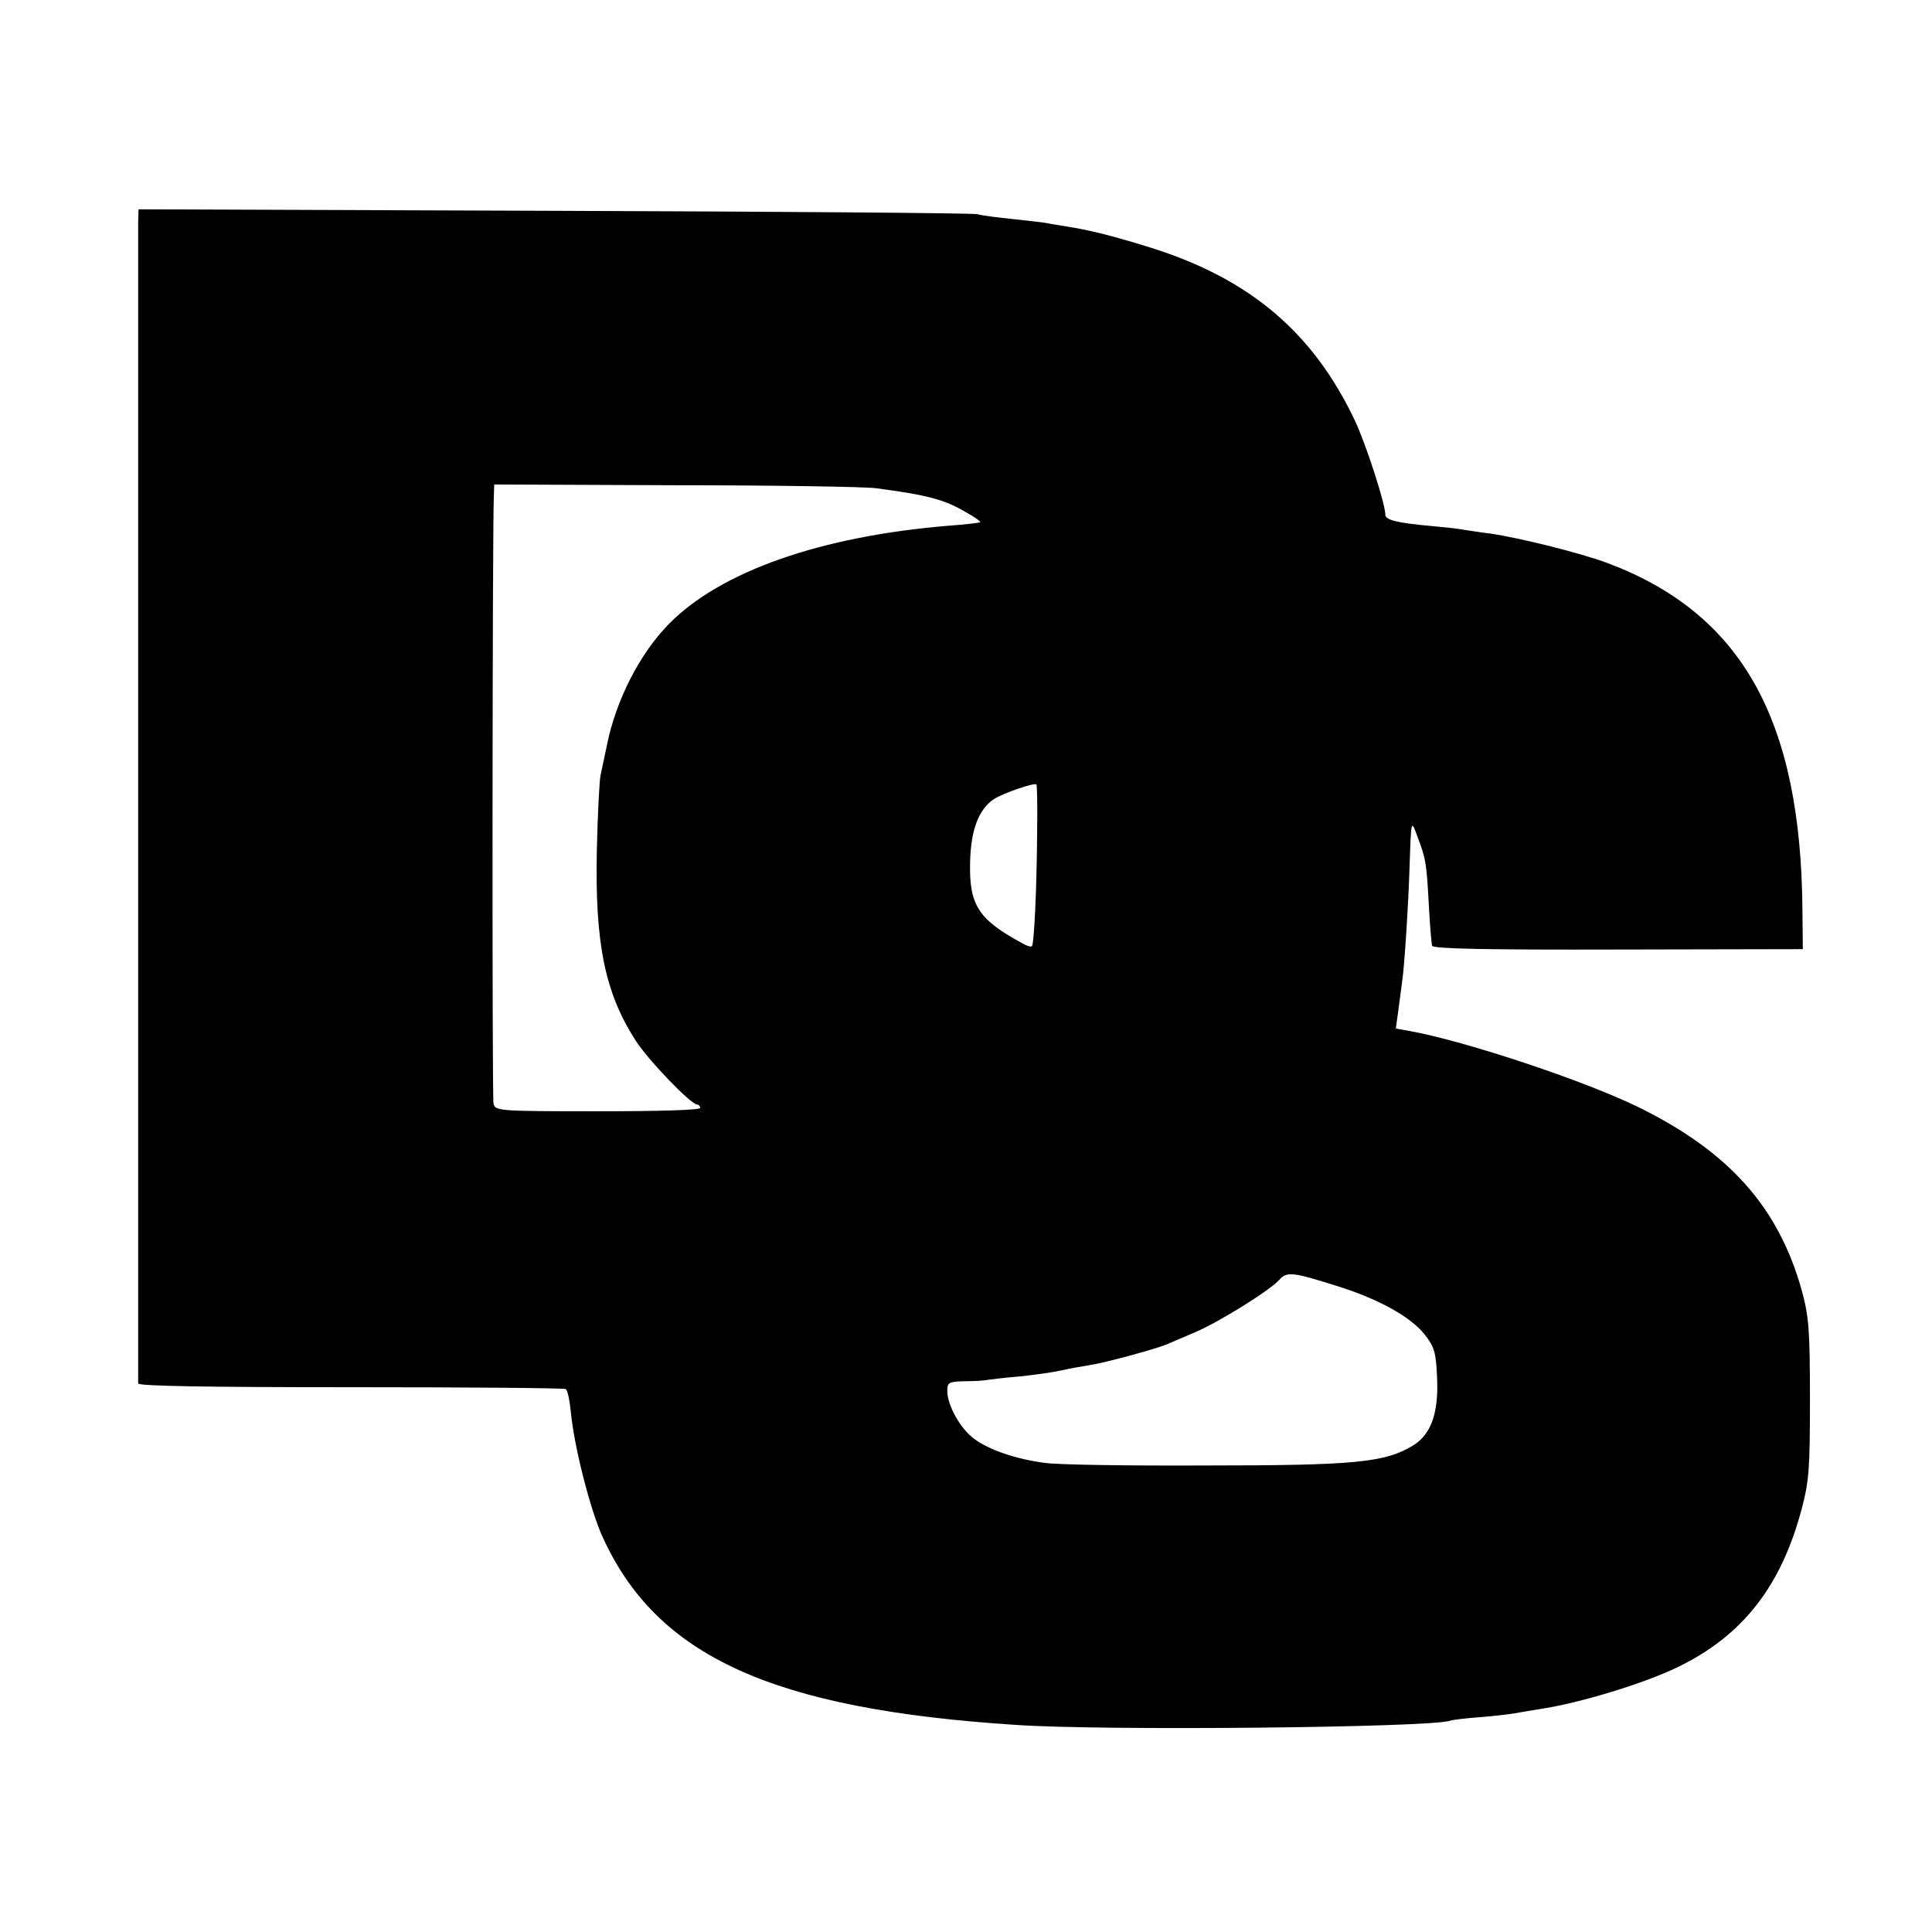 <?xml version="1.0" standalone="no"?>
<!DOCTYPE svg PUBLIC "-//W3C//DTD SVG 20010904//EN"
 "http://www.w3.org/TR/2001/REC-SVG-20010904/DTD/svg10.dtd">
<svg version="1.0" xmlns="http://www.w3.org/2000/svg"
 width="516pt" height="516pt" viewBox="0 0 516 516"
 preserveAspectRatio="xMidYMid meet">
<g transform="translate(0,516) scale(0.1,-0.1)"
fill="#000000" stroke="none">
<path d="M369 4563 c0 -49 0 -3085 0 -3098 1 -7 189 -10 567 -10 311 0 570 -2
575 -5 5 -3 11 -33 14 -65 9 -90 51 -256 84 -329 145 -320 454 -461 1106 -503
236 -16 1099 -7 1157 11 7 3 45 7 83 10 39 3 79 8 90 10 11 2 40 7 65 11 109
16 281 69 370 112 174 84 277 216 332 423 20 76 22 108 22 295 0 185 -3 220
-22 289 -62 222 -194 370 -436 489 -145 71 -461 176 -609 203 l-39 7 7 51 c4
28 8 62 10 76 6 37 17 211 20 315 4 117 4 117 21 70 22 -58 24 -69 30 -180 3
-55 7 -105 9 -111 2 -8 148 -11 497 -10 l493 1 -1 100 c-3 513 -162 796 -520
931 -72 27 -237 68 -314 79 -25 3 -56 8 -70 10 -14 3 -52 7 -85 10 -91 8 -125
16 -125 30 0 29 -51 187 -81 251 -111 235 -280 379 -544 462 -99 31 -161 47
-231 58 -20 3 -44 7 -53 9 -9 1 -47 6 -86 10 -38 4 -81 9 -95 13 -14 3 -523 7
-1132 9 l-1108 4 -1 -38z m1971 -707 c136 -18 182 -30 238 -63 24 -13 42 -26
40 -28 -2 -1 -39 -6 -83 -9 -343 -28 -610 -122 -748 -262 -78 -79 -142 -204
-166 -324 -6 -30 -14 -66 -17 -80 -3 -14 -8 -106 -10 -205 -5 -245 22 -377
103 -503 32 -51 148 -172 165 -172 4 0 8 -4 8 -9 0 -6 -113 -9 -274 -9 -272 0
-274 1 -278 22 -4 19 -3 1548 1 1621 l1 31 483 -2 c265 0 507 -4 537 -8z m430
-918 c-1 -151 -8 -300 -14 -305 -2 -3 -15 1 -28 9 -116 63 -140 102 -137 216
2 86 23 141 64 168 25 16 107 44 113 39 2 -2 3 -59 2 -127z m805 -1214 c108
-34 192 -81 229 -127 27 -34 31 -48 34 -113 5 -96 -15 -154 -63 -184 -75 -46
-153 -54 -555 -54 -206 -1 -400 2 -430 7 -77 10 -149 35 -188 64 -37 27 -72
90 -72 128 0 23 4 25 48 26 26 0 54 2 62 4 8 1 47 6 85 9 39 4 88 11 110 16
22 5 56 11 75 14 41 6 176 43 205 55 11 5 45 19 75 32 66 28 199 111 226 140
21 24 36 22 159 -17z"/>
</g>
</svg>
